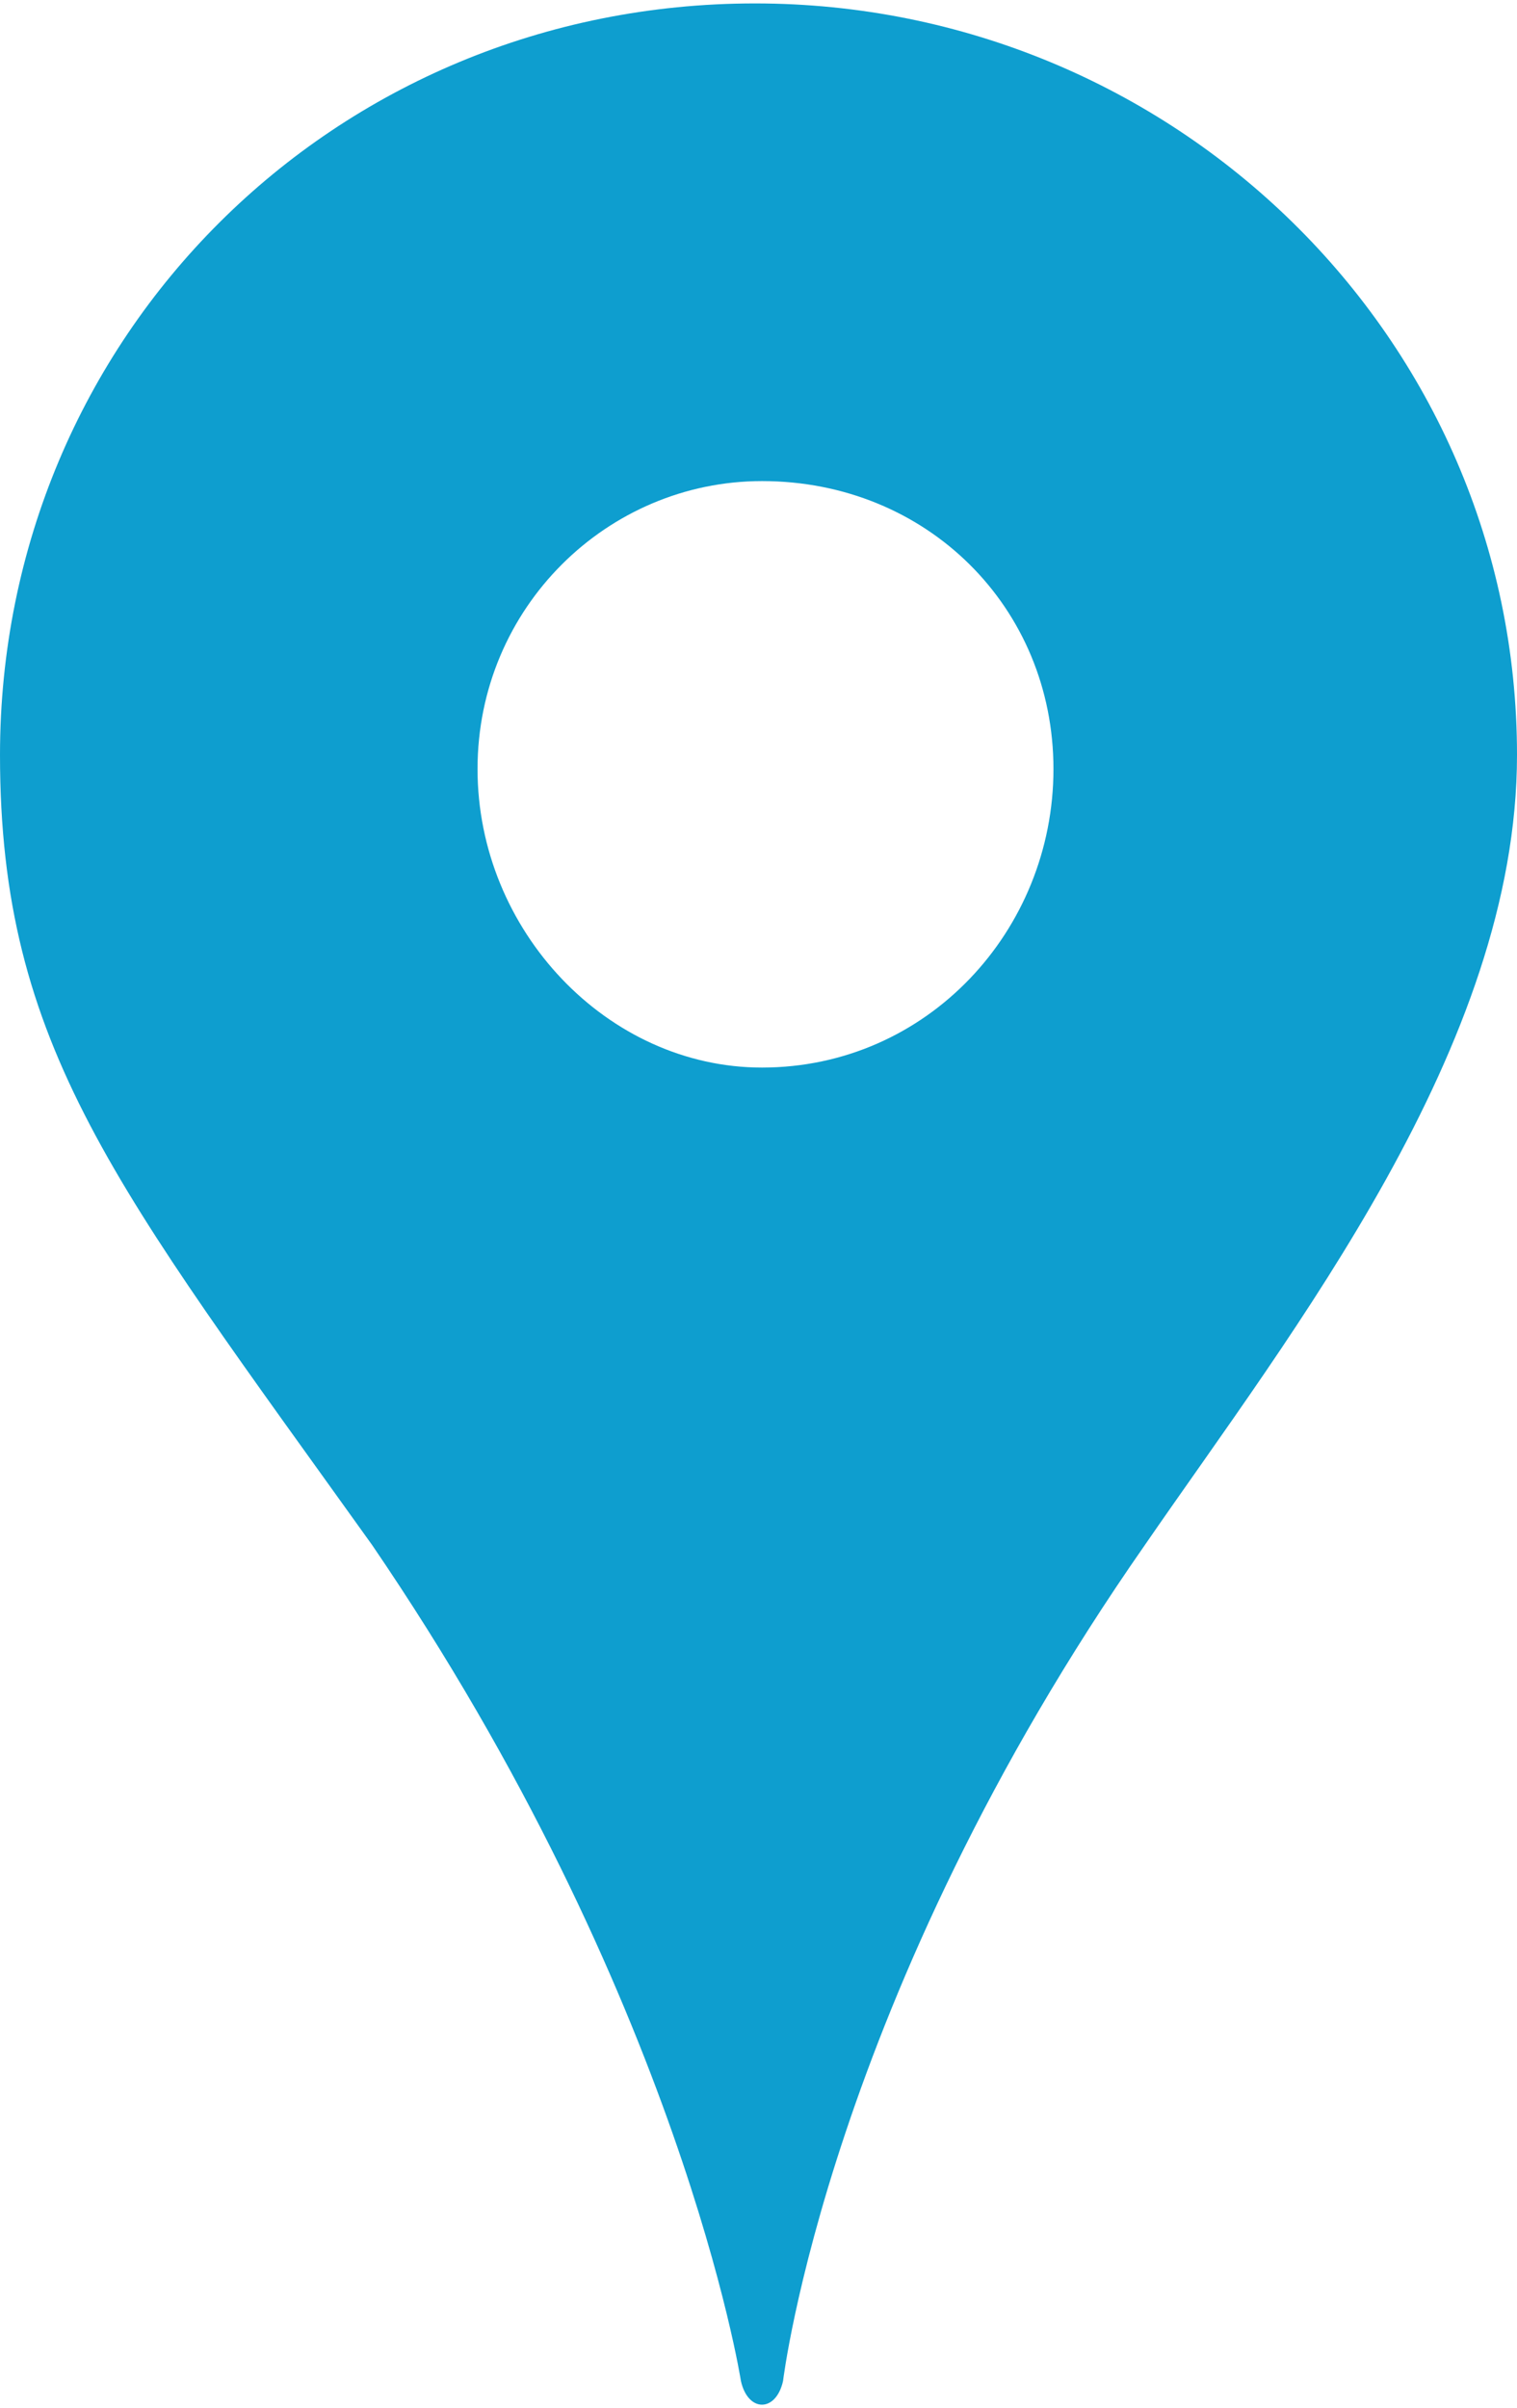 <svg xmlns="http://www.w3.org/2000/svg" xmlns:xlink="http://www.w3.org/1999/xlink" version="1.1" x="0px" y="0px" viewBox="19.785 65.718 63.181 100" enable-background="new 19.785 65.718 63.181 100" xml:space="preserve" aria-hidden="true" width="63px" height="100px" style="fill:url(#CerosGradient_idbccdeca30);"><defs><linearGradient class="cerosgradient" data-cerosgradient="true" id="CerosGradient_idbccdeca30" gradientUnits="userSpaceOnUse" x1="50%" y1="100%" x2="50%" y2="0%"><stop offset="0%" stop-color="#0E9ECF"/><stop offset="100%" stop-color="#0E9ECF"/></linearGradient><linearGradient/></defs><path d="M67.463,129.923C54.3,148.789,52.398,164.73,52.398,164.73c-0.292,1.316-1.462,1.316-1.755,0  c0,0-2.486-15.941-15.356-34.808c-10.676-14.918-15.502-20.769-15.502-32.907c0-17.404,13.894-31.298,31.444-31.298  c17.404,0,31.737,13.894,31.737,31.298C82.966,109.154,73.605,121.001,67.463,129.923z M63.66,97.601  c0-6.728-5.265-11.992-12.139-11.992c-6.436,0-11.847,5.265-11.847,11.992s5.411,12.432,11.847,12.432  C58.396,110.032,63.66,104.328,63.66,97.601z" style="fill:url(#CerosGradient_idbccdeca30);"/></svg>